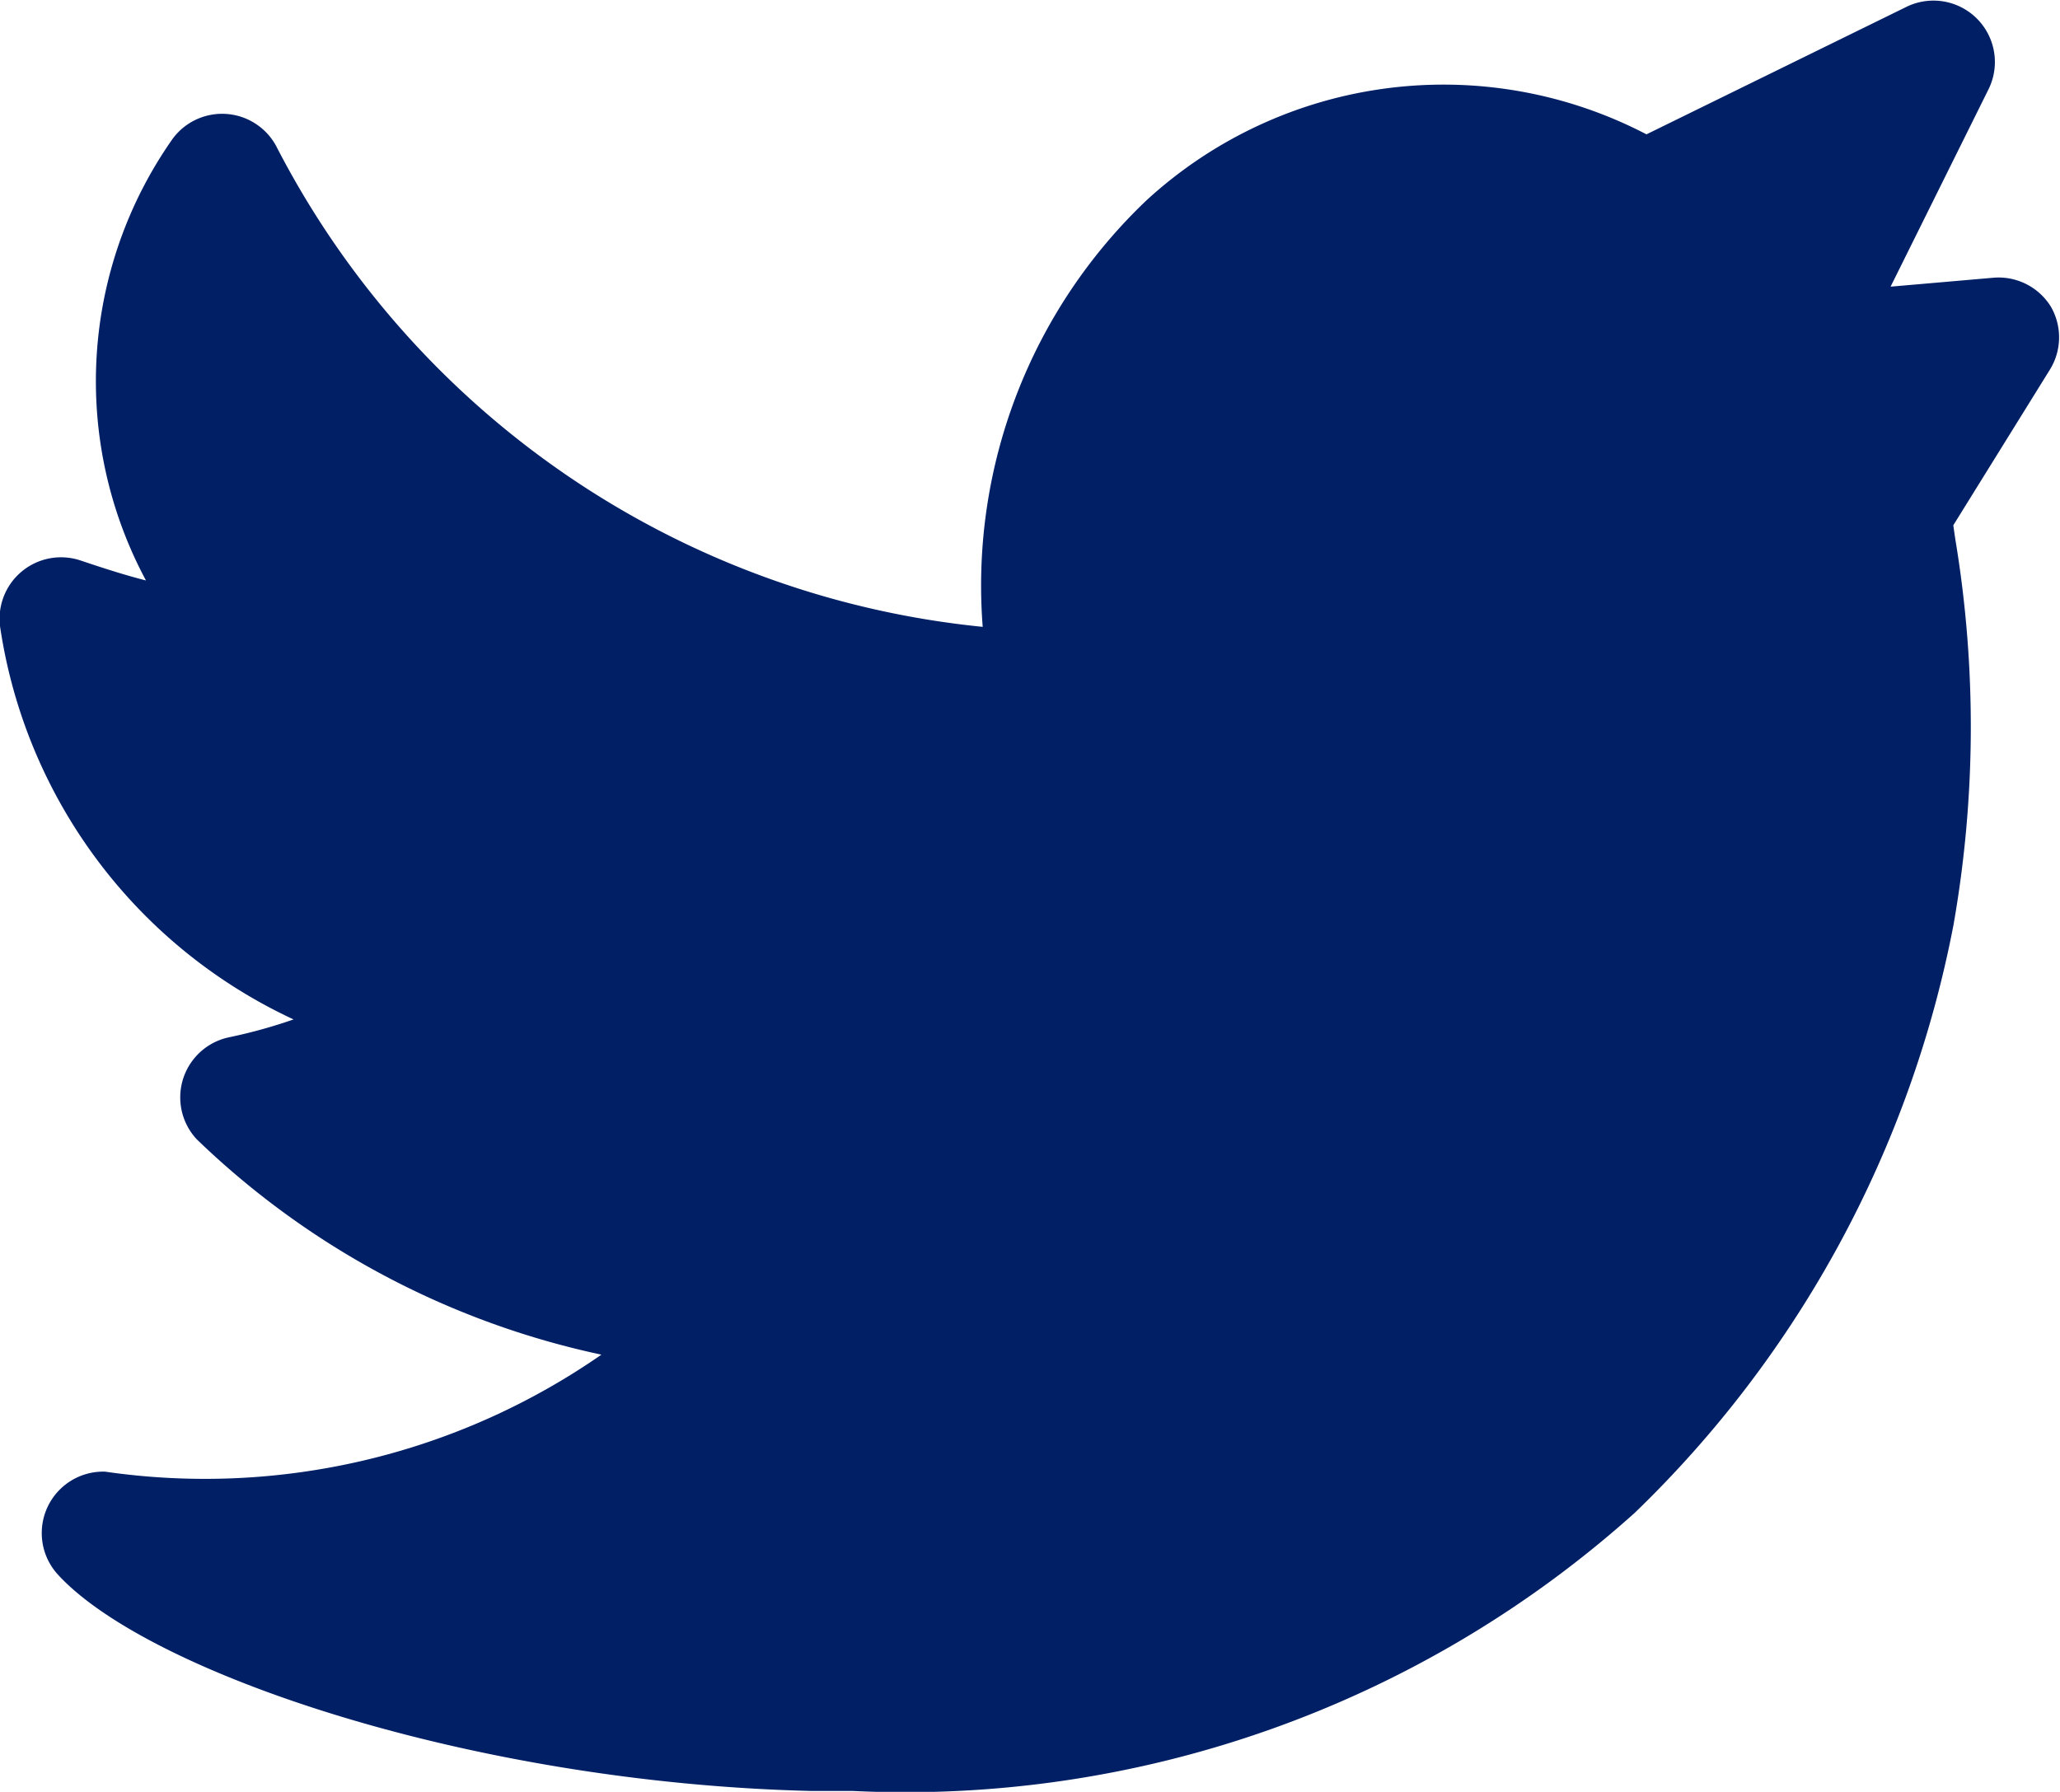 <svg xmlns="http://www.w3.org/2000/svg" width="16.16" height="14.058" viewBox="0 0 16.16 14.058">
  <g id="twitter_1_" data-name="twitter (1)" transform="translate(-1.001 -34.299)">
    <g id="Group_21319" data-name="Group 21319" transform="translate(0.001 33.299)">
      <path id="Path_33818" data-name="Path 33818" d="M16.09,35.706a.482.482,0,0,0-.452-.228l-.806.07L15.6,34a.482.482,0,0,0-.644-.647l-2.039,1A3.444,3.444,0,0,0,9,34.866a4.169,4.169,0,0,0-1.29,3.351,7.016,7.016,0,0,1-5.543-3.773.482.482,0,0,0-.811-.057,3.306,3.306,0,0,0-.21,3.466c-.158-.04-.327-.094-.514-.157a.482.482,0,0,0-.628.535,4.053,4.053,0,0,0,2.3,3.066,4.047,4.047,0,0,1-.506.14.482.482,0,0,0-.254.8,6.526,6.526,0,0,0,3.175,1.69,5.451,5.451,0,0,1-3.893.918.482.482,0,0,0-.373.805c.7.769,3.24,1.636,5.912,1.7q.159,0,.324,0a8.566,8.566,0,0,0,6.136-2.182,8.683,8.683,0,0,0,2.5-4.61,8.964,8.964,0,0,0,.016-3.021c-.006-.039-.012-.081-.017-.117l.754-1.215A.482.482,0,0,0,16.09,35.706Z" transform="translate(0.999 -32.299)" fill="#001f64"/>
    </g>
  </g>
</svg>
